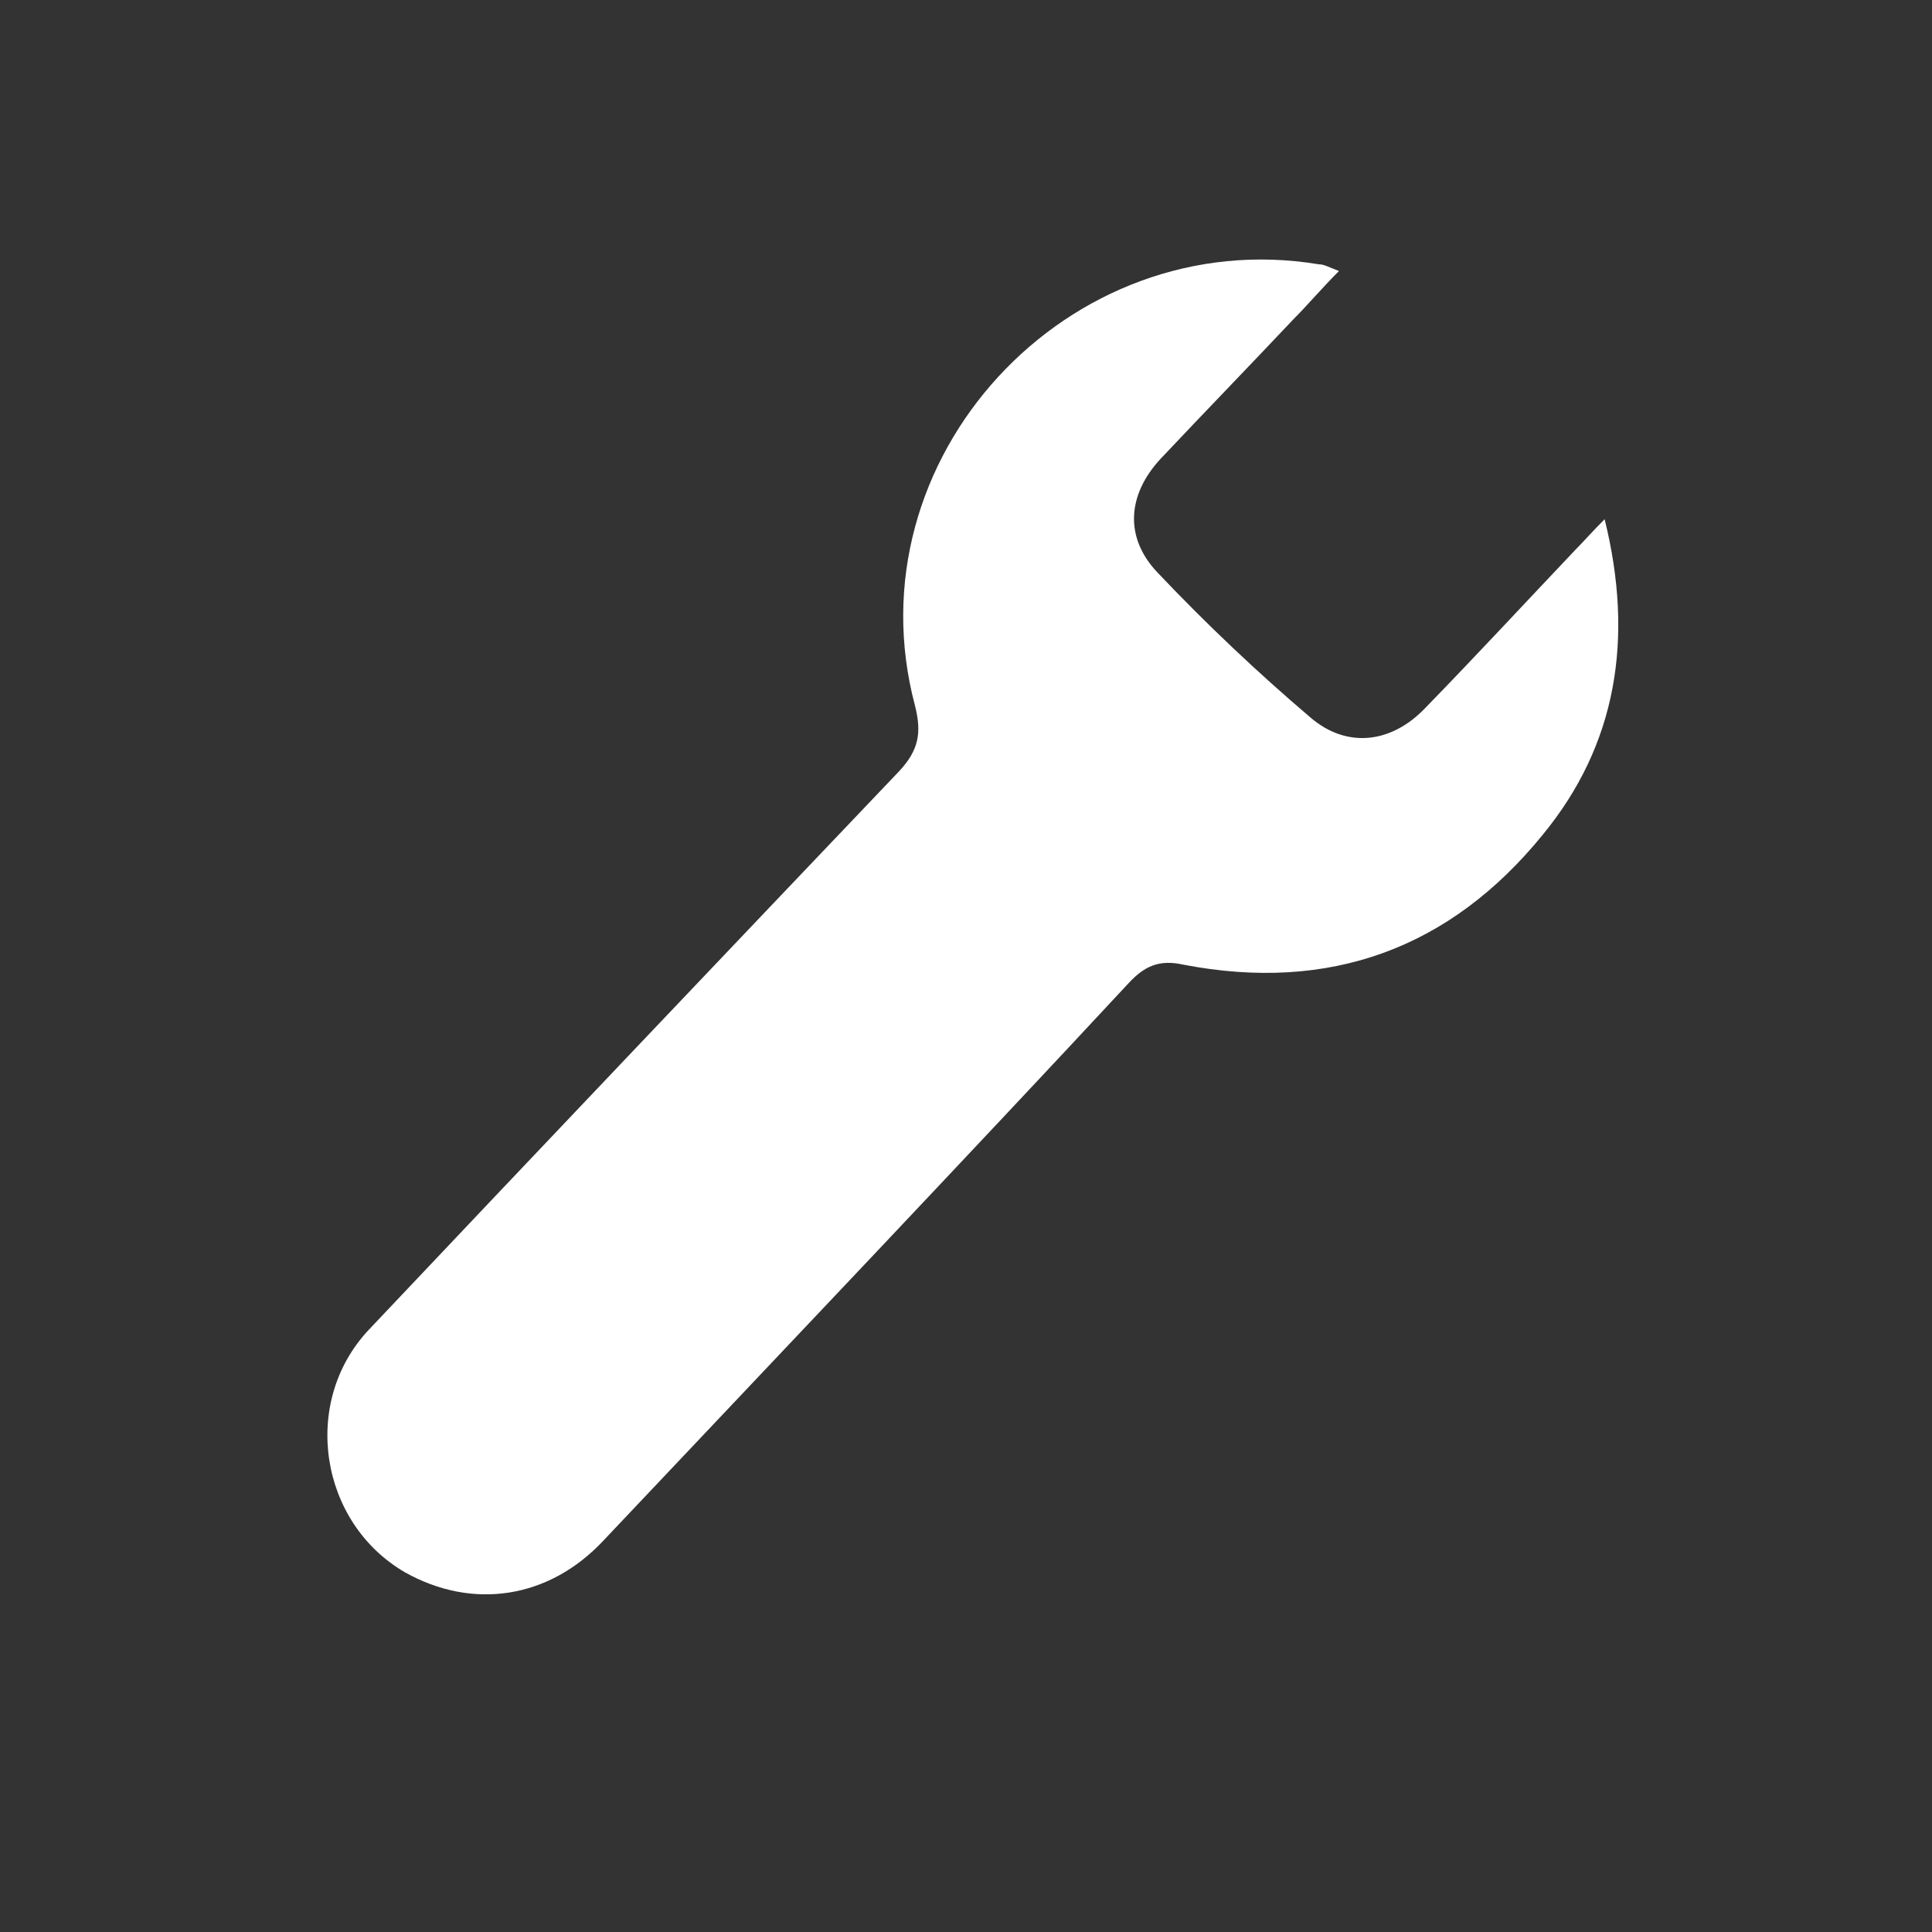 <svg xmlns="http://www.w3.org/2000/svg" xmlns:xlink="http://www.w3.org/1999/xlink" id="Layer_1" x="0px" y="0px" viewBox="0 0 144 144" style="enable-background:new 0 0 144 144;" xml:space="preserve"><rect x="0" y="0" width="144" height="144" fill="#333333" stroke="none"/> <style type="text/css"> .st0{fill:#AC002A;} .st1{fill:#070606;} .st2{fill:#FFFFFF;} .st3{fill:none;stroke:#ffffff;stroke-width:13;stroke-linecap:round;stroke-miterlimit:10;} .st4{fill:none;stroke:#ffffff;stroke-width:14;stroke-linecap:round;stroke-miterlimit:10;} .st5{stroke:#ffffff;stroke-width:2;stroke-miterlimit:10;} .st6{fill:#FFFFFF;stroke:#FFFFFF;stroke-width:3;stroke-miterlimit:10;} .st7{fill:none;stroke:#FFFFFF;stroke-width:11;stroke-miterlimit:10;} .st8{fill:none;stroke:#FFFFFF;stroke-width:17;stroke-miterlimit:10;} .st9{fill-rule:evenodd;clip-rule:evenodd;fill:#070607;} .st10{fill:#070607;} .st11{fill-rule:evenodd;clip-rule:evenodd;fill:#FFFFFF;} .st12{fill:none;stroke:#FFFFFF;stroke-width:20;stroke-miterlimit:10;} .st13{fill:none;stroke:#FFFFFF;stroke-width:5;stroke-miterlimit:10;} .st14{fill:none;stroke:#FFFFFF;stroke-width:5;stroke-linecap:round;stroke-miterlimit:10;} .st15{fill:none;stroke:#FFFFFF;stroke-width:10;stroke-miterlimit:10;} .st16{fill:none;stroke:#AE7781;stroke-width:5;stroke-linecap:round;stroke-miterlimit:10;} .st17{fill:none;stroke:#FFFFFF;stroke-width:9;stroke-linecap:round;stroke-miterlimit:10;} .st18{fill:none;stroke:#FFFFFF;stroke-width:10;stroke-linecap:round;stroke-miterlimit:10;} .st19{fill:none;stroke:#FFFFFF;stroke-width:11;stroke-linecap:round;stroke-miterlimit:10;} .st20{fill:none;stroke:#FFFFFF;stroke-width:14;stroke-linecap:round;stroke-miterlimit:10;} .st21{fill:none;stroke:#FFFFFF;stroke-width:12;stroke-linecap:round;stroke-miterlimit:10;} .st22{fill:#FFFFFF;stroke:#FFFFFF;stroke-width:8;stroke-miterlimit:10;} .st23{clip-path:url(#SVGID_2_);fill:#FFFFFF;} .st24{clip-path:url(#SVGID_4_);fill:#FFFFFF;} .st25{fill:#FFFFFF;stroke:#FFFFFF;stroke-miterlimit:10;} .st26{fill:none;} .st27{clip-path:url(#SVGID_6_);} .st28{clip-path:url(#SVGID_8_);fill:#FFFFFF;} .st29{clip-path:url(#SVGID_10_);} .st30{clip-path:url(#SVGID_12_);fill:#FFFFFF;} .st31{clip-path:url(#SVGID_14_);} </style> <g> <path style="fill:#ffffff" d="M99.8,20.2c-1.3,1.3-2.3,2.5-3.4,3.6c-3.3,3.5-6.6,6.9-9.9,10.4c-2.5,2.7-2.7,5.9-0.2,8.5c3.6,3.8,7.4,7.4,11.4,10.8 c2.7,2.3,6,1.9,8.5-0.7c3.8-3.9,7.5-7.9,11.2-11.8c0.6-0.6,1.2-1.3,2.2-2.3c2.2,8.9,0.9,16.8-4.6,23.5c-6.9,8.5-15.9,11.8-26.8,9.7 c-1.8-0.4-2.9,0.1-4.1,1.4C72.3,86,57,102.1,45,114.8c-4.1,4.4-9.8,5.2-14.8,2.4c-6.4-3.7-7.8-12.7-2.7-18.1 c12-12.7,27.4-28.9,39.5-41.6c1.5-1.6,1.7-2.9,1.2-4.9c-4.9-18.4,11.4-36,30.1-32.9C98.7,19.7,99,19.9,99.8,20.2"></path> </g> </svg>